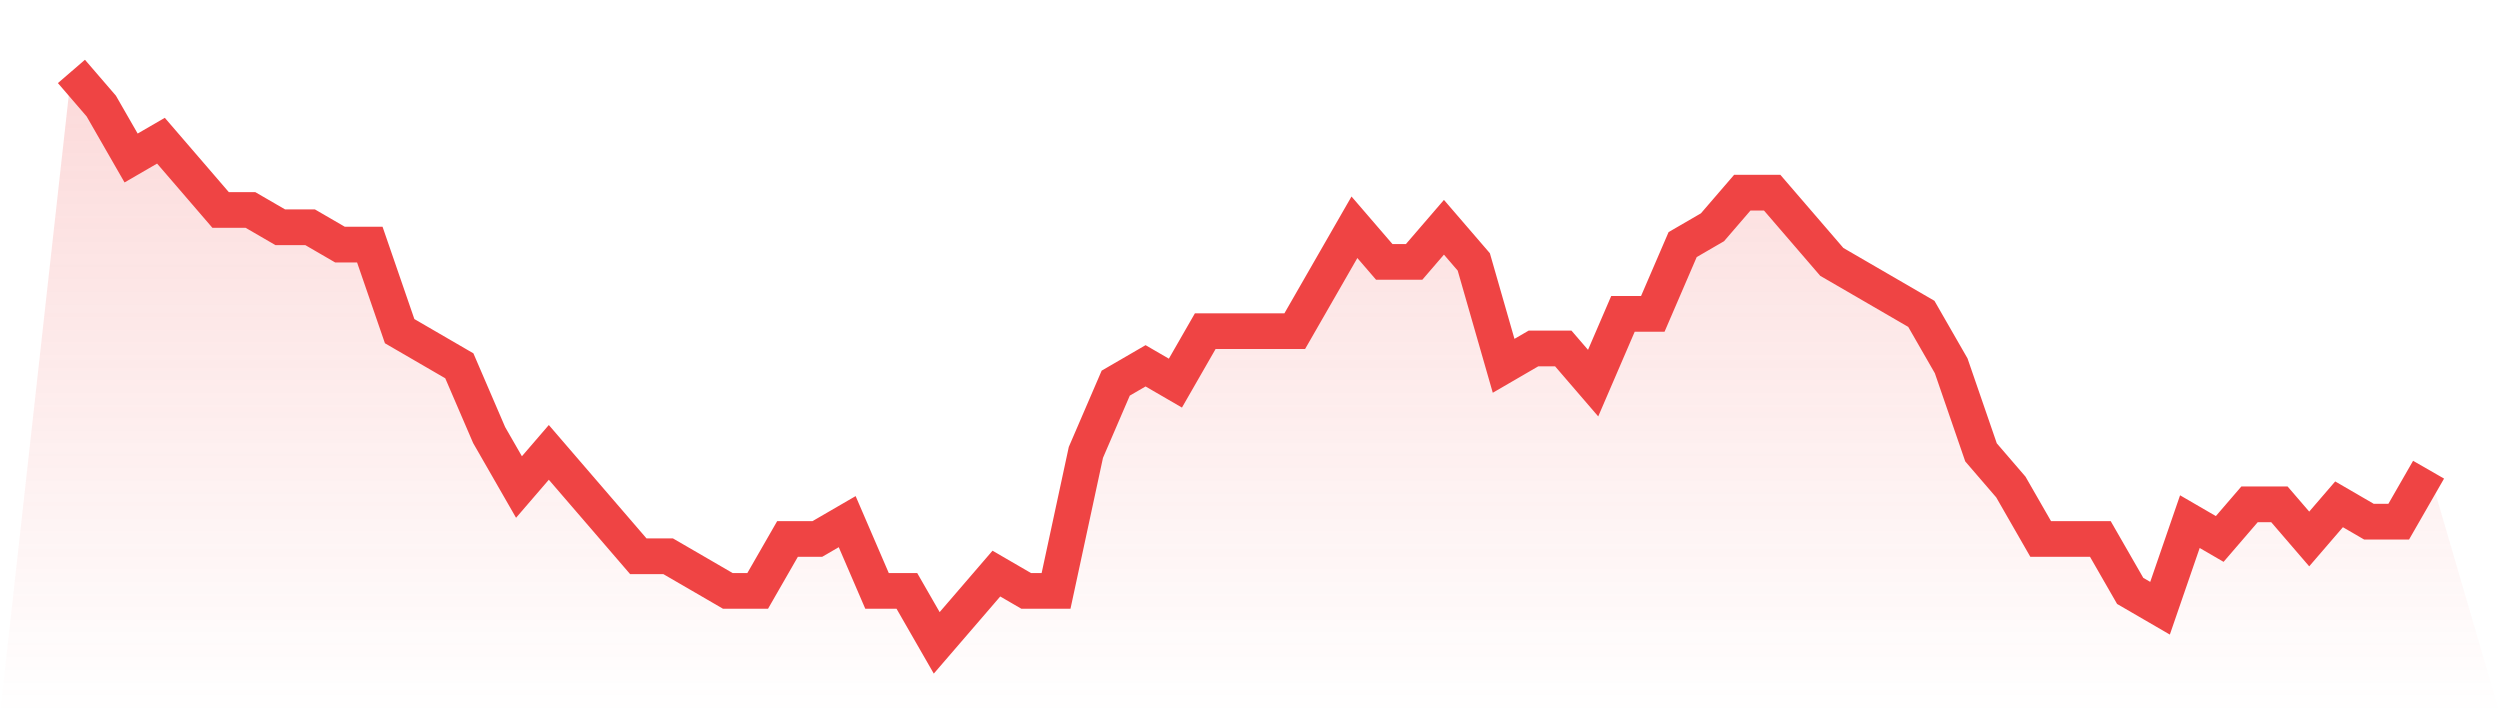 <svg viewBox="0 0 140 40" xmlns="http://www.w3.org/2000/svg">
<defs>
<linearGradient id="gradient" x1="0" x2="0" y1="0" y2="1">
<stop offset="0%" stop-color="#ef4444" stop-opacity="0.2"/>
<stop offset="100%" stop-color="#ef4444" stop-opacity="0"/>
</linearGradient>
</defs>
<path d="M4,4 L4,4 L5.671,5.939 L7.342,8.848 L9.013,7.879 L10.684,9.818 L12.354,11.758 L14.025,11.758 L15.696,12.727 L17.367,12.727 L19.038,13.697 L20.709,13.697 L22.38,18.545 L24.051,19.515 L25.722,20.485 L27.392,24.364 L29.063,27.273 L30.734,25.333 L32.405,27.273 L34.076,29.212 L35.747,31.152 L37.418,31.152 L39.089,32.121 L40.759,33.091 L42.43,33.091 L44.101,30.182 L45.772,30.182 L47.443,29.212 L49.114,33.091 L50.785,33.091 L52.456,36 L54.127,34.061 L55.797,32.121 L57.468,33.091 L59.139,33.091 L60.81,25.333 L62.481,21.455 L64.152,20.485 L65.823,21.455 L67.494,18.545 L69.165,18.545 L70.835,18.545 L72.506,18.545 L74.177,15.636 L75.848,12.727 L77.519,14.667 L79.19,14.667 L80.861,12.727 L82.532,14.667 L84.203,20.485 L85.873,19.515 L87.544,19.515 L89.215,21.455 L90.886,17.576 L92.557,17.576 L94.228,13.697 L95.899,12.727 L97.57,10.788 L99.24,10.788 L100.911,12.727 L102.582,14.667 L104.253,15.636 L105.924,16.606 L107.595,17.576 L109.266,20.485 L110.937,25.333 L112.608,27.273 L114.278,30.182 L115.949,30.182 L117.62,30.182 L119.291,33.091 L120.962,34.061 L122.633,29.212 L124.304,30.182 L125.975,28.242 L127.646,28.242 L129.316,30.182 L130.987,28.242 L132.658,29.212 L134.329,29.212 L136,26.303 L140,40 L0,40 z" fill="url(#gradient)"/>
<path d="M4,4 L4,4 L5.671,5.939 L7.342,8.848 L9.013,7.879 L10.684,9.818 L12.354,11.758 L14.025,11.758 L15.696,12.727 L17.367,12.727 L19.038,13.697 L20.709,13.697 L22.38,18.545 L24.051,19.515 L25.722,20.485 L27.392,24.364 L29.063,27.273 L30.734,25.333 L32.405,27.273 L34.076,29.212 L35.747,31.152 L37.418,31.152 L39.089,32.121 L40.759,33.091 L42.43,33.091 L44.101,30.182 L45.772,30.182 L47.443,29.212 L49.114,33.091 L50.785,33.091 L52.456,36 L54.127,34.061 L55.797,32.121 L57.468,33.091 L59.139,33.091 L60.81,25.333 L62.481,21.455 L64.152,20.485 L65.823,21.455 L67.494,18.545 L69.165,18.545 L70.835,18.545 L72.506,18.545 L74.177,15.636 L75.848,12.727 L77.519,14.667 L79.19,14.667 L80.861,12.727 L82.532,14.667 L84.203,20.485 L85.873,19.515 L87.544,19.515 L89.215,21.455 L90.886,17.576 L92.557,17.576 L94.228,13.697 L95.899,12.727 L97.57,10.788 L99.24,10.788 L100.911,12.727 L102.582,14.667 L104.253,15.636 L105.924,16.606 L107.595,17.576 L109.266,20.485 L110.937,25.333 L112.608,27.273 L114.278,30.182 L115.949,30.182 L117.62,30.182 L119.291,33.091 L120.962,34.061 L122.633,29.212 L124.304,30.182 L125.975,28.242 L127.646,28.242 L129.316,30.182 L130.987,28.242 L132.658,29.212 L134.329,29.212 L136,26.303" fill="none" stroke="#ef4444" stroke-width="2"/>
</svg>